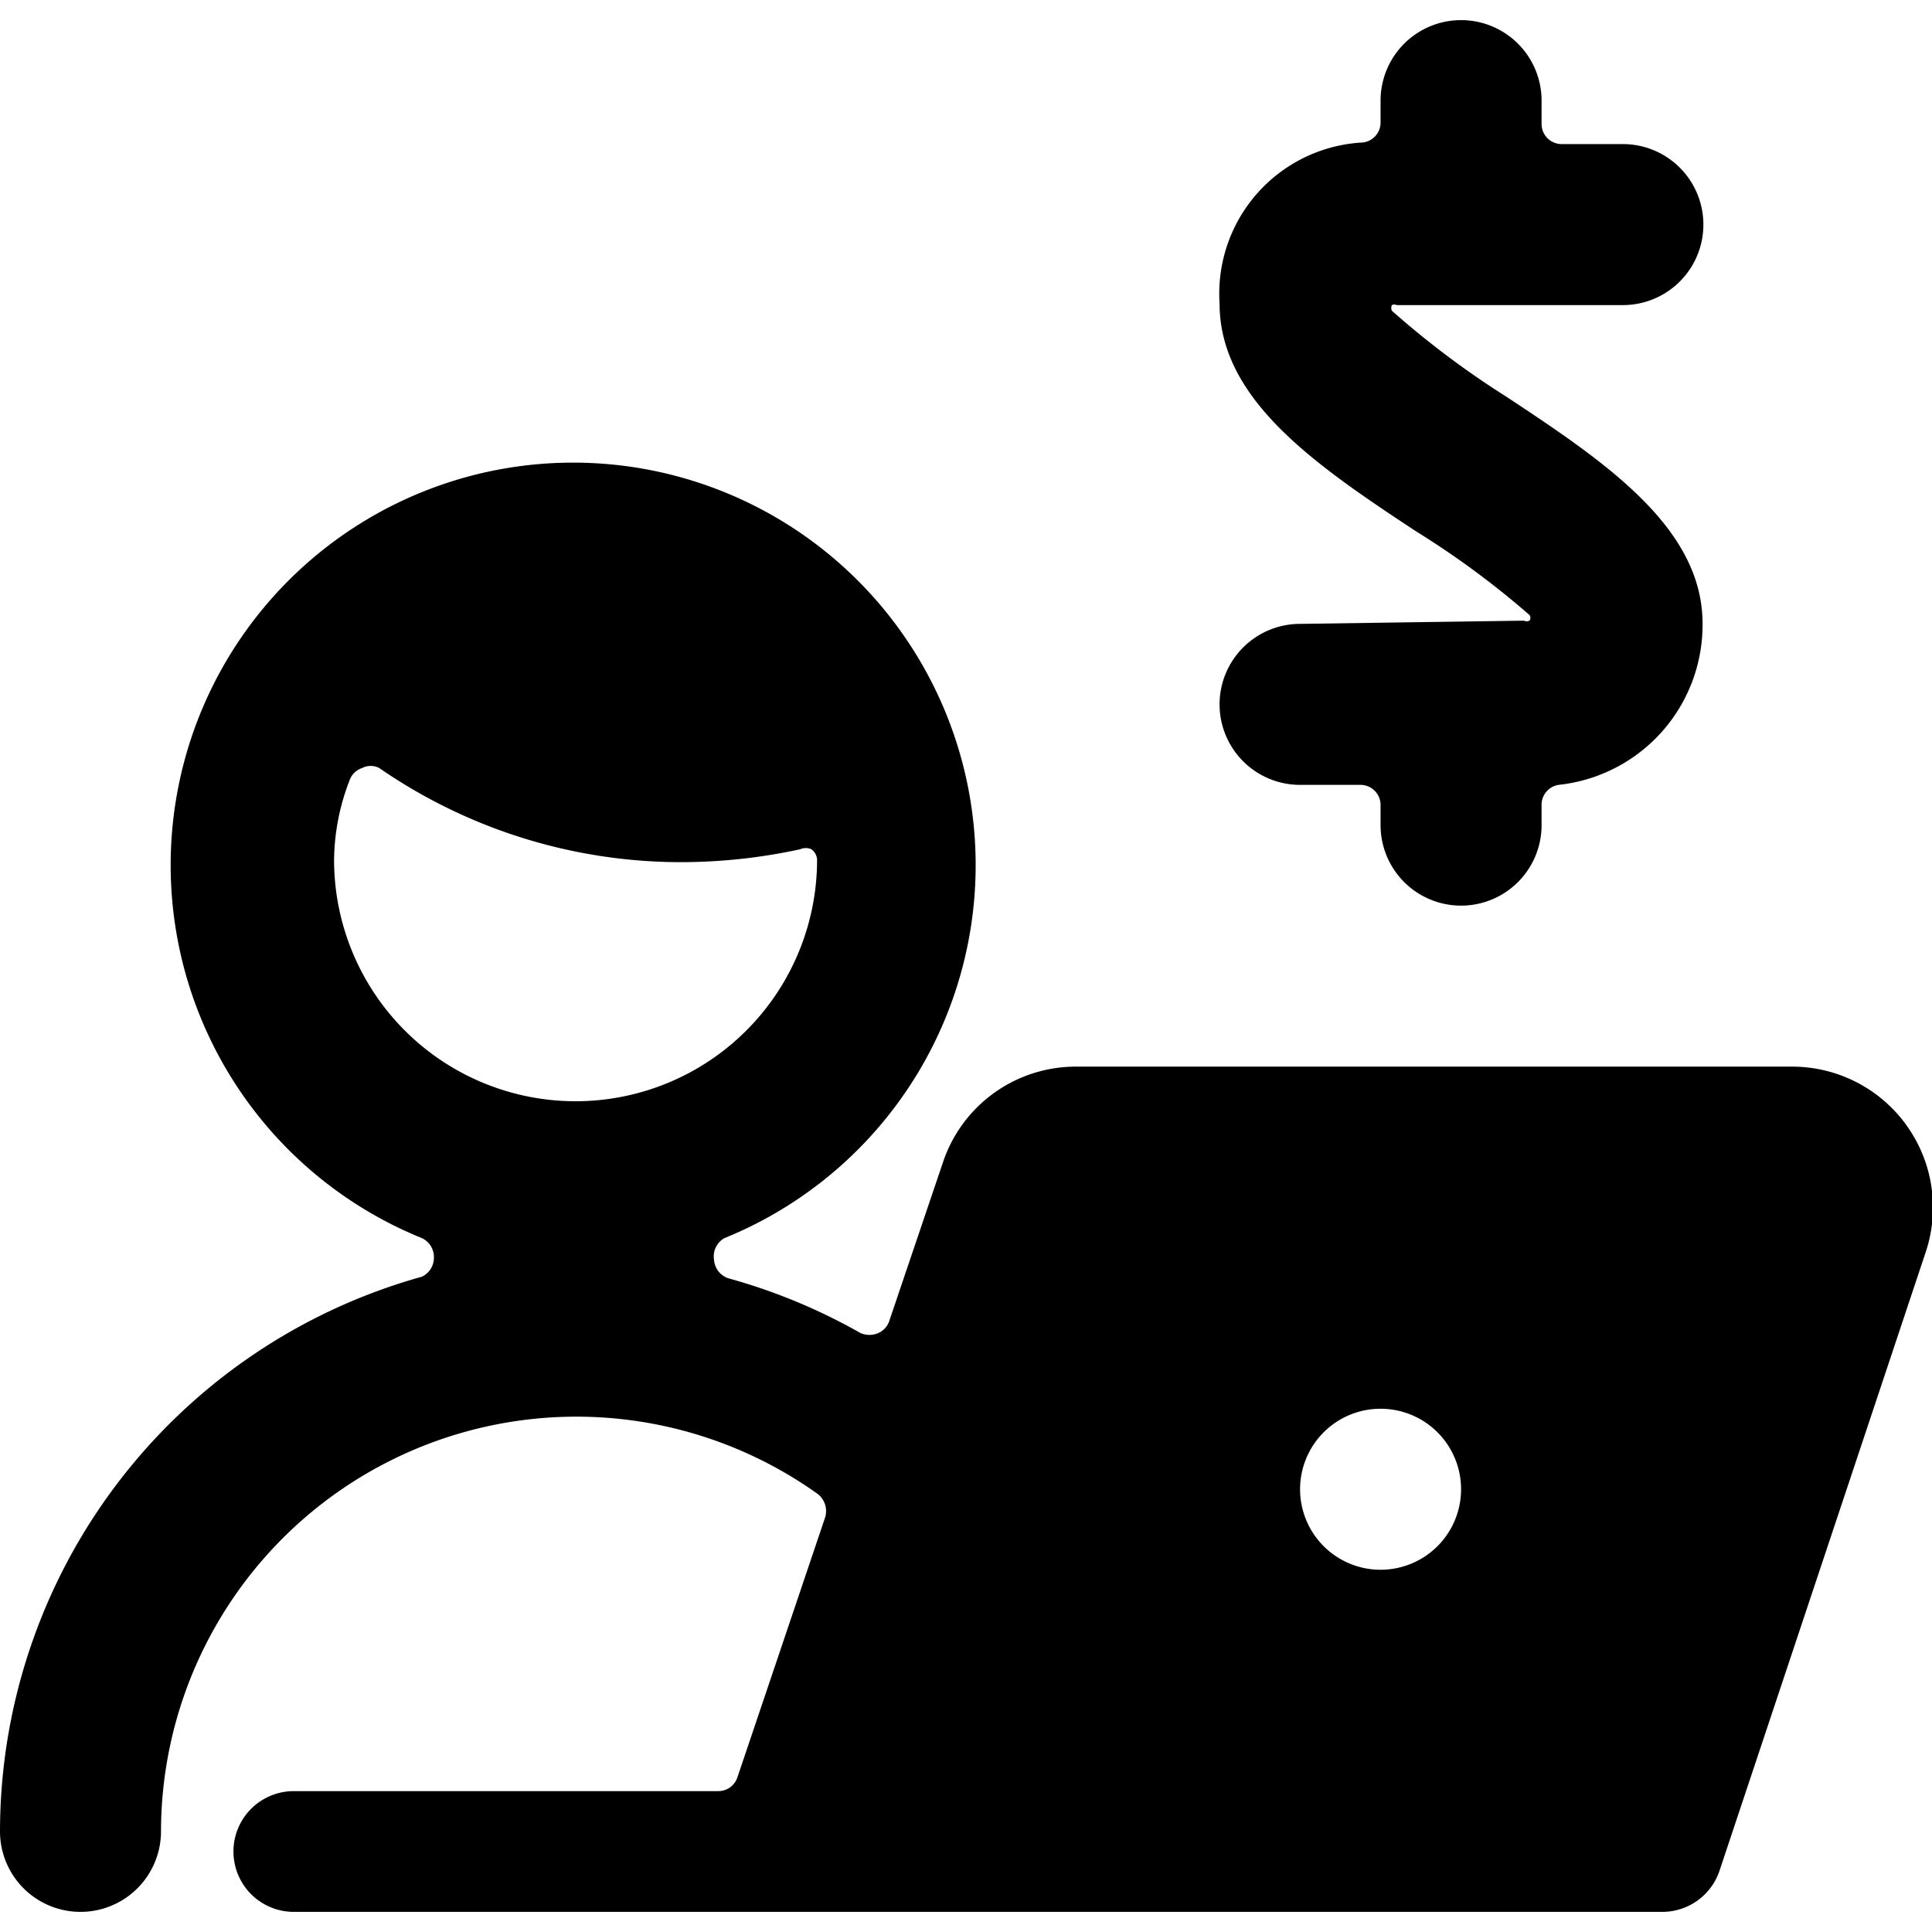 <svg xmlns="http://www.w3.org/2000/svg" viewBox="0 0 24 24"><g><path d="M16.15 7.75a1 1 0 1 0 0 2h0.75a0.25 0.25 0 0 1 0.25 0.25v0.25a1 1 0 0 0 2 0V10a0.25 0.25 0 0 1 0.21 -0.25 2 2 0 0 0 1.79 -2c0 -1.19 -1.19 -2 -2.45 -2.83a11 11 0 0 1 -1.41 -1.06 0.09 0.09 0 0 1 0 -0.07 0.07 0.07 0 0 1 0.06 0h2.81a1 1 0 0 0 0 -2h-0.76a0.25 0.25 0 0 1 -0.25 -0.25v-0.29a1 1 0 0 0 -2 0v0.28a0.25 0.25 0 0 1 -0.22 0.24 1.88 1.88 0 0 0 -1.78 2c0 1.19 1.18 2 2.44 2.83A10.8 10.8 0 0 1 19 7.64a0.06 0.06 0 0 1 0 0.07 0.08 0.08 0 0 1 -0.07 0Z" fill="#000000" stroke-width="1"></path><path d="M5.24 15.86A7.16 7.16 0 0 0 0 22.75a1 1 0 0 0 2 0 5.16 5.16 0 0 1 8.16 -4.19 0.27 0.27 0 0 1 0.09 0.29l-1.09 3.23a0.25 0.25 0 0 1 -0.24 0.17H3.65a0.75 0.75 0 1 0 0 1.5h17a0.75 0.75 0 0 0 0.71 -0.51l2.56 -7.68a1.75 1.75 0 0 0 -1.66 -2.31h-8.89a1.74 1.74 0 0 0 -1.66 1.2l-0.66 1.95a0.25 0.25 0 0 1 -0.14 0.16 0.28 0.28 0 0 1 -0.22 0 7.18 7.18 0 0 0 -1.64 -0.68 0.26 0.26 0 0 1 -0.18 -0.23 0.26 0.26 0 0 1 0.13 -0.27 5 5 0 1 0 -3.76 0 0.26 0.26 0 0 1 0.15 0.25 0.26 0.26 0 0 1 -0.15 0.23Zm11.91 1.64a1 1 0 1 1 -1 1 1 1 0 0 1 1 -1Zm-13 -6.75a2.8 2.8 0 0 1 0.19 -1.05 0.25 0.25 0 0 1 0.16 -0.16 0.23 0.23 0 0 1 0.21 0 6.6 6.6 0 0 0 3.77 1.17 7 7 0 0 0 1.46 -0.16 0.17 0.17 0 0 1 0.14 0 0.17 0.17 0 0 1 0.07 0.13 3 3 0 0 1 -6 0Z" fill="#000000" stroke-width="1"></path></g></svg>